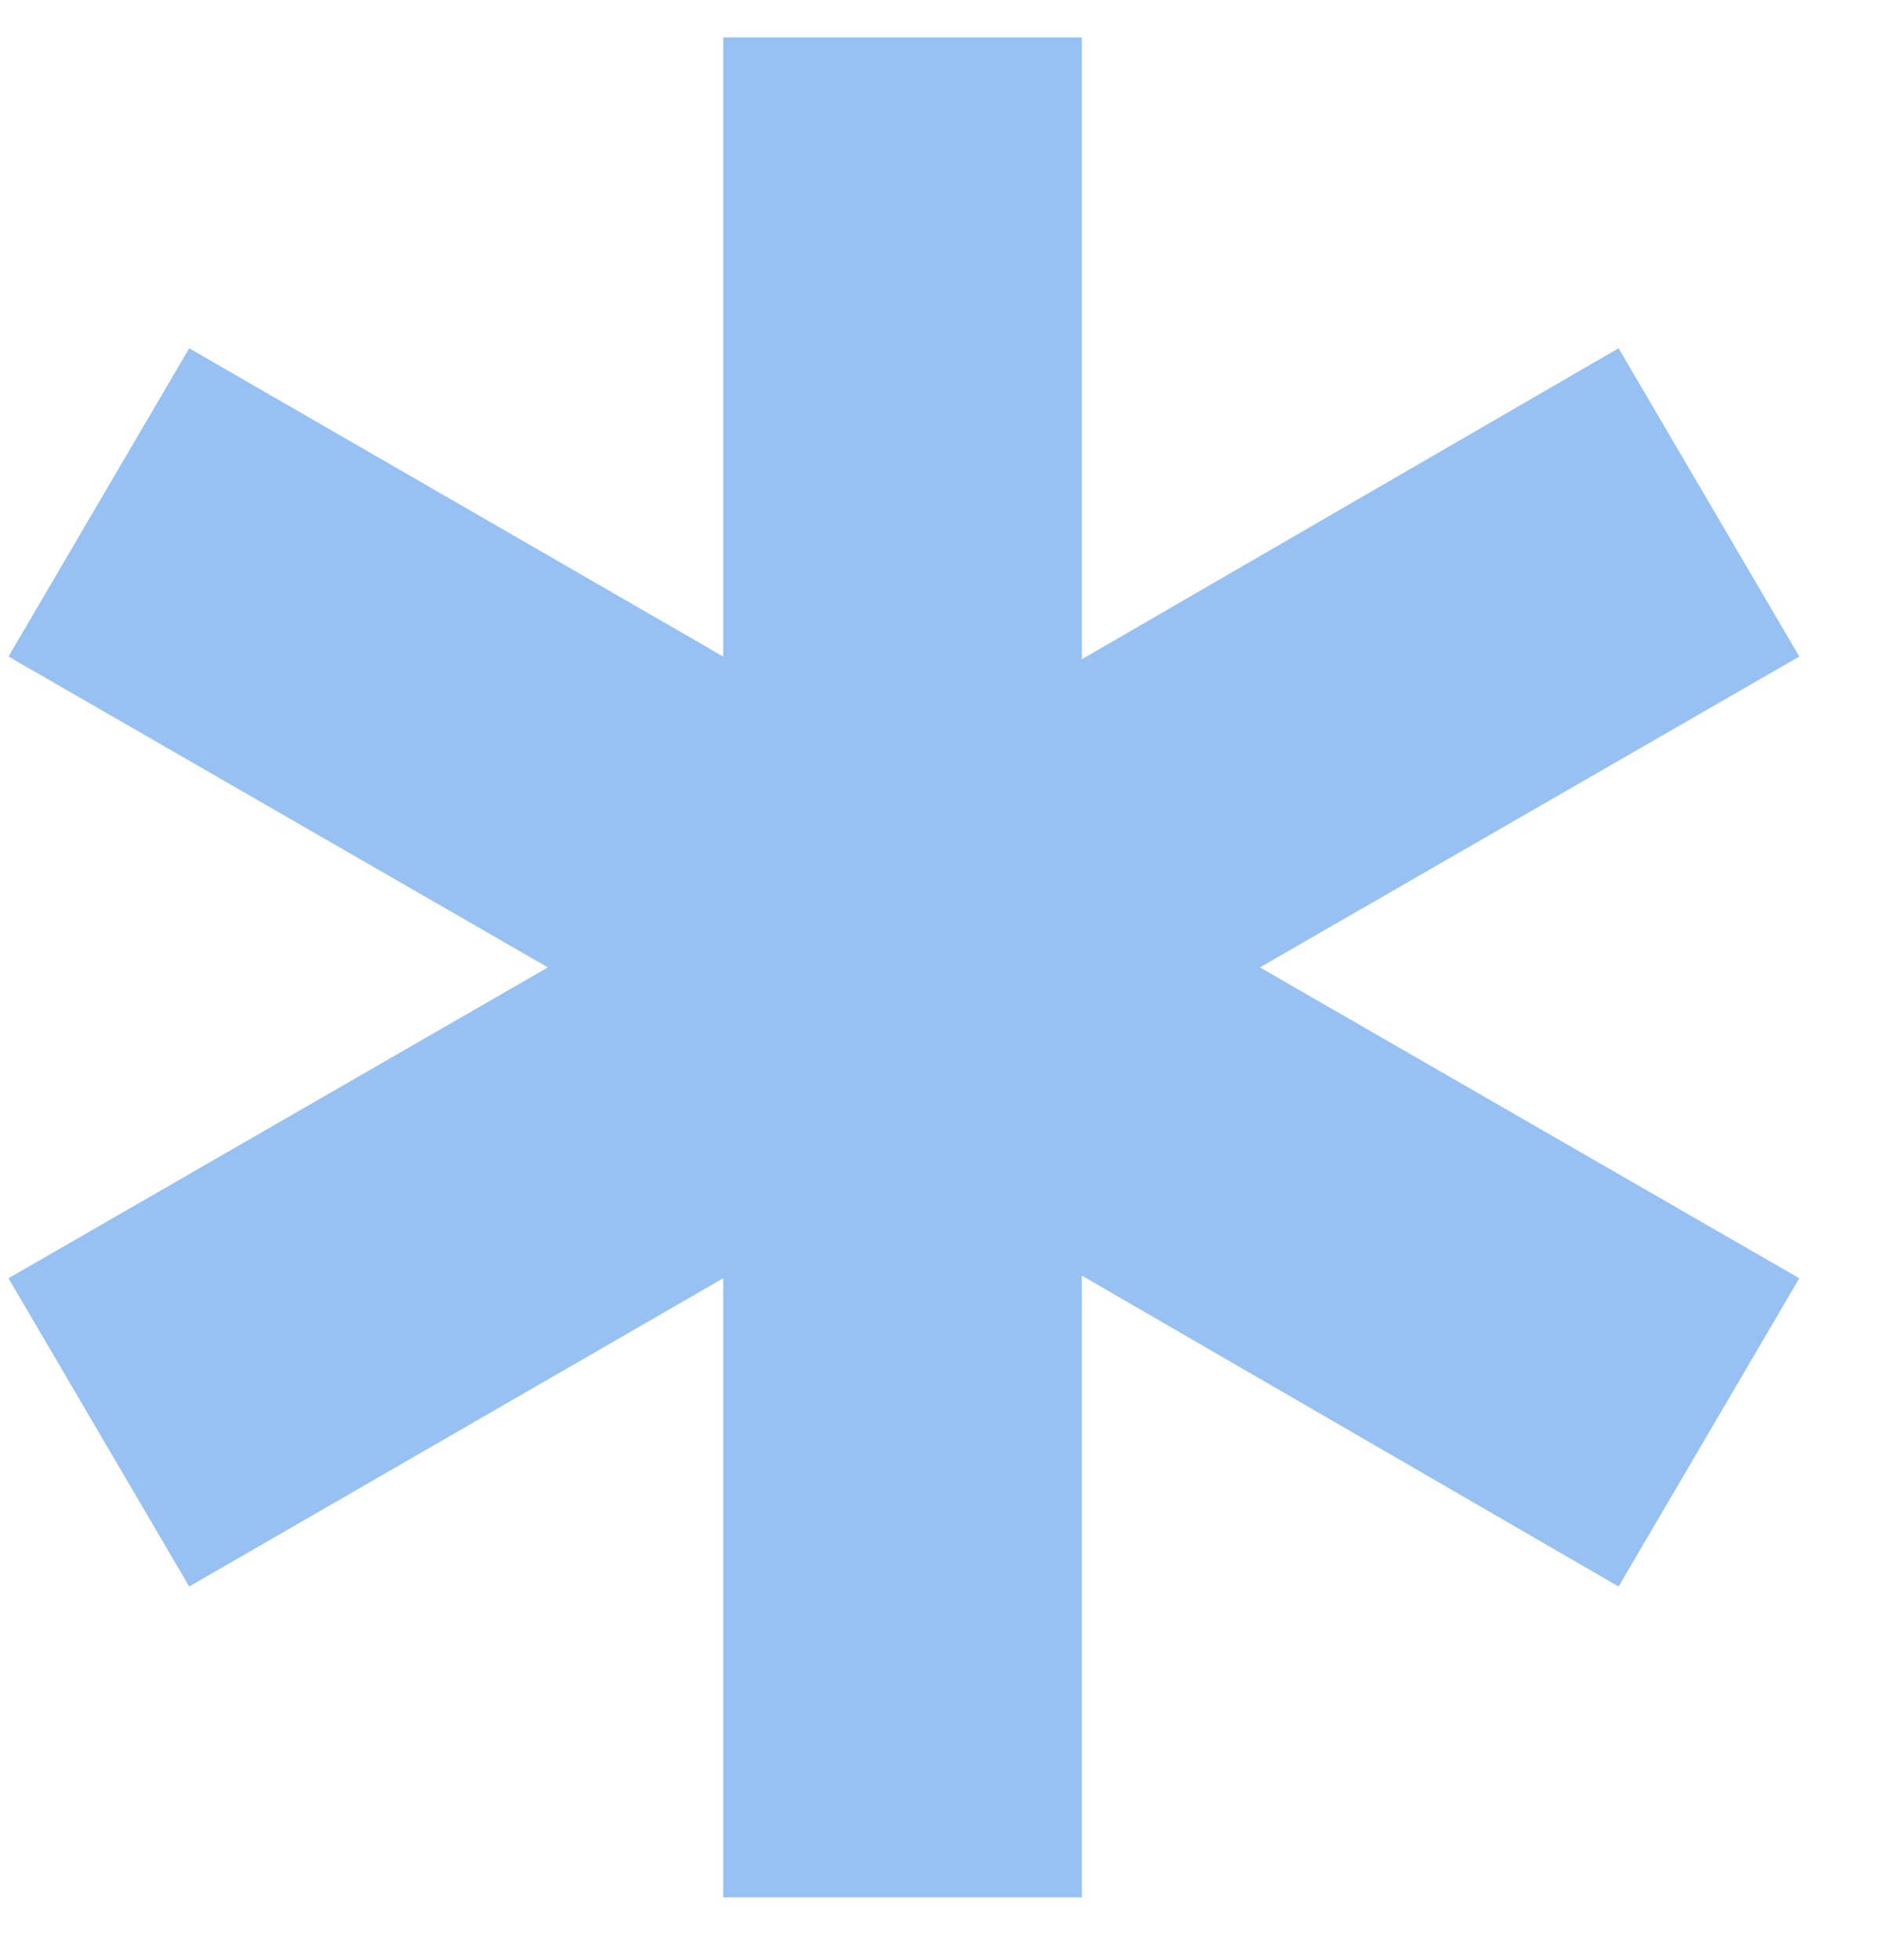 <?xml version="1.0" encoding="UTF-8"?> <svg xmlns="http://www.w3.org/2000/svg" width="23" height="24" viewBox="0 0 23 24" fill="none"><path d="M19.823 4.265L22.036 8.04L15.43 11.847L22.036 15.654L19.823 19.429L13.25 15.622V23.236H8.857V15.654L2.317 19.429L0.104 15.654L6.71 11.847L0.104 8.04L2.317 4.265L8.857 8.04V0.458H13.25V8.073L19.823 4.265Z" fill="#97C1F2"></path></svg> 